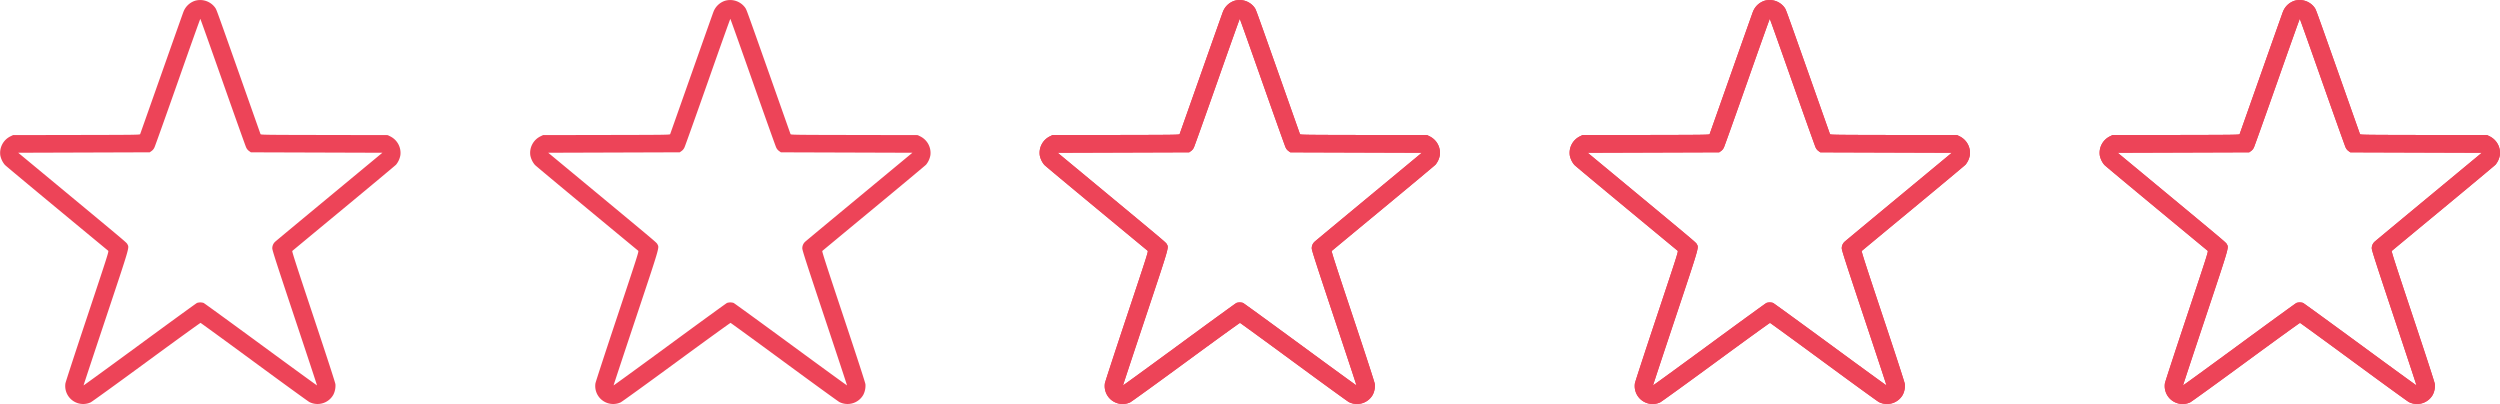 <svg xmlns="http://www.w3.org/2000/svg" width="194.816" height="31.487" viewBox="0 0 194.816 31.487">
  <g id="Gruppe_893" data-name="Gruppe 893" transform="translate(81)">
    <path id="Rating-Star--Streamline-Ultimate_l" d="M16.052.806a1.449,1.449,0,0,0-.913.877c-.047.12-.819,2.3-1.715,4.838s-1.64,4.646-1.653,4.678c-.022.055-.308.059-4.966.067l-4.943.009-.191.094a1.434,1.434,0,0,0-.8,1.475,1.63,1.63,0,0,0,.36.755c.072.077,1.9,1.6,4.061,3.39s3.957,3.275,3.989,3.3c.055.052-.035.334-1.621,5.093-.924,2.771-1.695,5.129-1.713,5.241a1.4,1.4,0,0,0,1.965,1.481c.092-.042,2.048-1.456,4.345-3.141s4.2-3.059,4.22-3.054,1.9,1.371,4.161,3.034,4.206,3.072,4.313,3.131a1.409,1.409,0,0,0,1.87-.56,1.57,1.57,0,0,0,.167-.821c-.014-.127-.627-2.015-1.713-5.274-1.331-3.994-1.682-5.084-1.65-5.114s1.825-1.516,4.006-3.32,4.015-3.337,4.078-3.4a1.612,1.612,0,0,0,.342-.752,1.436,1.436,0,0,0-.791-1.457l-.2-.1-4.943-.009c-4.658-.008-4.945-.012-4.966-.067-.013-.032-.754-2.13-1.647-4.662C17.614,1.2,17.734,1.524,17.6,1.327A1.441,1.441,0,0,0,16.052.806M14.713,7.117c-.949,2.693-1.768,4.989-1.82,5.1a.678.678,0,0,1-.236.3l-.141.1-5.124.017-5.124.017,2.938,2.435c5.6,4.644,5.5,4.556,5.574,4.7.146.286.21.067-1.678,5.731C8.14,28.4,7.358,30.768,7.362,30.78s1.973-1.42,4.374-3.182,4.41-3.221,4.465-3.244a.845.845,0,0,1,.513,0c.055.023,2.064,1.483,4.465,3.245s4.369,3.194,4.374,3.182-.778-2.38-1.739-5.262c-1.427-4.28-1.747-5.273-1.747-5.418a.691.691,0,0,1,.241-.531c.062-.057,1.963-1.637,4.225-3.511l4.113-3.407-5.123-.017L20.4,12.618l-.141-.1a.68.68,0,0,1-.236-.3c-.052-.113-.871-2.408-1.819-5.1s-1.733-4.9-1.745-4.9-.8,2.2-1.746,4.9" transform="translate(40.454 -0.748)" fill="#ed4458" fill-rule="evenodd"/>
    <path id="Rating-Star--Streamline-Ultimate_l-2" data-name="Rating-Star--Streamline-Ultimate_l" d="M16.052.806a1.449,1.449,0,0,0-.913.877c-.047.12-.819,2.3-1.715,4.838s-1.64,4.646-1.653,4.678c-.022.055-.308.059-4.966.067l-4.943.009-.191.094a1.434,1.434,0,0,0-.8,1.475,1.63,1.63,0,0,0,.36.755c.072.077,1.9,1.6,4.061,3.39s3.957,3.275,3.989,3.3c.055.052-.035.334-1.621,5.093-.924,2.771-1.695,5.129-1.713,5.241a1.4,1.4,0,0,0,1.965,1.481c.092-.042,2.048-1.456,4.345-3.141s4.2-3.059,4.22-3.054,1.9,1.371,4.161,3.034,4.206,3.072,4.313,3.131a1.409,1.409,0,0,0,1.87-.56,1.57,1.57,0,0,0,.167-.821c-.014-.127-.627-2.015-1.713-5.274-1.331-3.994-1.682-5.084-1.65-5.114s1.825-1.516,4.006-3.32,4.015-3.337,4.078-3.4a1.612,1.612,0,0,0,.342-.752,1.436,1.436,0,0,0-.791-1.457l-.2-.1-4.943-.009c-4.658-.008-4.945-.012-4.966-.067-.013-.032-.754-2.13-1.647-4.662C17.614,1.2,17.734,1.524,17.6,1.327A1.441,1.441,0,0,0,16.052.806M14.713,7.117c-.949,2.693-1.768,4.989-1.82,5.1a.678.678,0,0,1-.236.3l-.141.1-5.124.017-5.124.017,2.938,2.435c5.6,4.644,5.5,4.556,5.574,4.7.146.286.21.067-1.678,5.731C8.14,28.4,7.358,30.768,7.362,30.78s1.973-1.42,4.374-3.182,4.41-3.221,4.465-3.244a.845.845,0,0,1,.513,0c.055.023,2.064,1.483,4.465,3.245s4.369,3.194,4.374,3.182-.778-2.38-1.739-5.262c-1.427-4.28-1.747-5.273-1.747-5.418a.691.691,0,0,1,.241-.531c.062-.057,1.963-1.637,4.225-3.511l4.113-3.407-5.123-.017L20.4,12.618l-.141-.1a.68.68,0,0,1-.236-.3c-.052-.113-.871-2.408-1.819-5.1s-1.733-4.9-1.745-4.9-.8,2.2-1.746,4.9" transform="translate(81.755 -0.748)" fill="#ed4458" fill-rule="evenodd"/>
    <path id="Rating-Star--Streamline-Ultimate_l-3" data-name="Rating-Star--Streamline-Ultimate_l" d="M16.052.806a1.449,1.449,0,0,0-.913.877c-.047.12-.819,2.3-1.715,4.838s-1.64,4.646-1.653,4.678c-.022.055-.308.059-4.966.067l-4.943.009-.191.094a1.434,1.434,0,0,0-.8,1.475,1.63,1.63,0,0,0,.36.755c.072.077,1.9,1.6,4.061,3.39s3.957,3.275,3.989,3.3c.055.052-.035.334-1.621,5.093-.924,2.771-1.695,5.129-1.713,5.241a1.4,1.4,0,0,0,1.965,1.481c.092-.042,2.048-1.456,4.345-3.141s4.2-3.059,4.22-3.054,1.9,1.371,4.161,3.034,4.206,3.072,4.313,3.131a1.409,1.409,0,0,0,1.87-.56,1.57,1.57,0,0,0,.167-.821c-.014-.127-.627-2.015-1.713-5.274-1.331-3.994-1.682-5.084-1.65-5.114s1.825-1.516,4.006-3.32,4.015-3.337,4.078-3.4a1.612,1.612,0,0,0,.342-.752,1.436,1.436,0,0,0-.791-1.457l-.2-.1-4.943-.009c-4.658-.008-4.945-.012-4.966-.067-.013-.032-.754-2.13-1.647-4.662C17.614,1.2,17.734,1.524,17.6,1.327A1.441,1.441,0,0,0,16.052.806M14.713,7.117c-.949,2.693-1.768,4.989-1.82,5.1a.678.678,0,0,1-.236.3l-.141.1-5.124.017-5.124.017,2.938,2.435c5.6,4.644,5.5,4.556,5.574,4.7.146.286.21.067-1.678,5.731C8.14,28.4,7.358,30.768,7.362,30.78s1.973-1.42,4.374-3.182,4.41-3.221,4.465-3.244a.845.845,0,0,1,.513,0c.055.023,2.064,1.483,4.465,3.245s4.369,3.194,4.374,3.182-.778-2.38-1.739-5.262c-1.427-4.28-1.747-5.273-1.747-5.418a.691.691,0,0,1,.241-.531c.062-.057,1.963-1.637,4.225-3.511l4.113-3.407-5.123-.017L20.4,12.618l-.141-.1a.68.68,0,0,1-.236-.3c-.052-.113-.871-2.408-1.819-5.1s-1.733-4.9-1.745-4.9-.8,2.2-1.746,4.9" transform="translate(-0.848 -0.748)" fill="#ed4458" fill-rule="evenodd"/>
    <path id="Rating-Star--Streamline-Ultimate_l-4" data-name="Rating-Star--Streamline-Ultimate_l" d="M16.052.806a1.449,1.449,0,0,0-.913.877c-.047.12-.819,2.3-1.715,4.838s-1.64,4.646-1.653,4.678c-.022.055-.308.059-4.966.067l-4.943.009-.191.094a1.434,1.434,0,0,0-.8,1.475,1.63,1.63,0,0,0,.36.755c.072.077,1.9,1.6,4.061,3.39s3.957,3.275,3.989,3.3c.055.052-.035.334-1.621,5.093-.924,2.771-1.695,5.129-1.713,5.241a1.4,1.4,0,0,0,1.965,1.481c.092-.042,2.048-1.456,4.345-3.141s4.2-3.059,4.22-3.054,1.9,1.371,4.161,3.034,4.206,3.072,4.313,3.131a1.409,1.409,0,0,0,1.87-.56,1.57,1.57,0,0,0,.167-.821c-.014-.127-.627-2.015-1.713-5.274-1.331-3.994-1.682-5.084-1.65-5.114s1.825-1.516,4.006-3.32,4.015-3.337,4.078-3.4a1.612,1.612,0,0,0,.342-.752,1.436,1.436,0,0,0-.791-1.457l-.2-.1-4.943-.009c-4.658-.008-4.945-.012-4.966-.067-.013-.032-.754-2.13-1.647-4.662C17.614,1.2,17.734,1.524,17.6,1.327A1.441,1.441,0,0,0,16.052.806M14.713,7.117c-.949,2.693-1.768,4.989-1.82,5.1a.678.678,0,0,1-.236.3l-.141.1-5.124.017-5.124.017,2.938,2.435c5.6,4.644,5.5,4.556,5.574,4.7.146.286.21.067-1.678,5.731C8.14,28.4,7.358,30.768,7.362,30.78s1.973-1.42,4.374-3.182,4.41-3.221,4.465-3.244a.845.845,0,0,1,.513,0c.055.023,2.064,1.483,4.465,3.245s4.369,3.194,4.374,3.182-.778-2.38-1.739-5.262c-1.427-4.28-1.747-5.273-1.747-5.418a.691.691,0,0,1,.241-.531c.062-.057,1.963-1.637,4.225-3.511l4.113-3.407-5.123-.017L20.4,12.618l-.141-.1a.68.68,0,0,1-.236-.3c-.052-.113-.871-2.408-1.819-5.1s-1.733-4.9-1.745-4.9-.8,2.2-1.746,4.9" transform="translate(40.454 -0.748)" fill="#ed4458" fill-rule="evenodd"/>
    <path id="Rating-Star--Streamline-Ultimate_l-5" data-name="Rating-Star--Streamline-Ultimate_l" d="M16.052.806a1.449,1.449,0,0,0-.913.877c-.047.12-.819,2.3-1.715,4.838s-1.64,4.646-1.653,4.678c-.022.055-.308.059-4.966.067l-4.943.009-.191.094a1.434,1.434,0,0,0-.8,1.475,1.63,1.63,0,0,0,.36.755c.072.077,1.9,1.6,4.061,3.39s3.957,3.275,3.989,3.3c.055.052-.035.334-1.621,5.093-.924,2.771-1.695,5.129-1.713,5.241a1.4,1.4,0,0,0,1.965,1.481c.092-.042,2.048-1.456,4.345-3.141s4.2-3.059,4.22-3.054,1.9,1.371,4.161,3.034,4.206,3.072,4.313,3.131a1.409,1.409,0,0,0,1.87-.56,1.57,1.57,0,0,0,.167-.821c-.014-.127-.627-2.015-1.713-5.274-1.331-3.994-1.682-5.084-1.65-5.114s1.825-1.516,4.006-3.32,4.015-3.337,4.078-3.4a1.612,1.612,0,0,0,.342-.752,1.436,1.436,0,0,0-.791-1.457l-.2-.1-4.943-.009c-4.658-.008-4.945-.012-4.966-.067-.013-.032-.754-2.13-1.647-4.662C17.614,1.2,17.734,1.524,17.6,1.327A1.441,1.441,0,0,0,16.052.806M14.713,7.117c-.949,2.693-1.768,4.989-1.82,5.1a.678.678,0,0,1-.236.3l-.141.1-5.124.017-5.124.017,2.938,2.435c5.6,4.644,5.5,4.556,5.574,4.7.146.286.21.067-1.678,5.731C8.14,28.4,7.358,30.768,7.362,30.78s1.973-1.42,4.374-3.182,4.41-3.221,4.465-3.244a.845.845,0,0,1,.513,0c.055.023,2.064,1.483,4.465,3.245s4.369,3.194,4.374,3.182-.778-2.38-1.739-5.262c-1.427-4.28-1.747-5.273-1.747-5.418a.691.691,0,0,1,.241-.531c.062-.057,1.963-1.637,4.225-3.511l4.113-3.407-5.123-.017L20.4,12.618l-.141-.1a.68.68,0,0,1-.236-.3c-.052-.113-.871-2.408-1.819-5.1s-1.733-4.9-1.745-4.9-.8,2.2-1.746,4.9" transform="translate(-40.547 -0.748)" fill="#ed4458" fill-rule="evenodd"/>
    <path id="Rating-Star--Streamline-Ultimate_l-6" data-name="Rating-Star--Streamline-Ultimate_l" d="M16.052.806a1.449,1.449,0,0,0-.913.877c-.047.12-.819,2.3-1.715,4.838s-1.64,4.646-1.653,4.678c-.022.055-.308.059-4.966.067l-4.943.009-.191.094a1.434,1.434,0,0,0-.8,1.475,1.63,1.63,0,0,0,.36.755c.072.077,1.9,1.6,4.061,3.39s3.957,3.275,3.989,3.3c.055.052-.035.334-1.621,5.093-.924,2.771-1.695,5.129-1.713,5.241a1.4,1.4,0,0,0,1.965,1.481c.092-.042,2.048-1.456,4.345-3.141s4.2-3.059,4.22-3.054,1.9,1.371,4.161,3.034,4.206,3.072,4.313,3.131a1.409,1.409,0,0,0,1.87-.56,1.57,1.57,0,0,0,.167-.821c-.014-.127-.627-2.015-1.713-5.274-1.331-3.994-1.682-5.084-1.65-5.114s1.825-1.516,4.006-3.32,4.015-3.337,4.078-3.4a1.612,1.612,0,0,0,.342-.752,1.436,1.436,0,0,0-.791-1.457l-.2-.1-4.943-.009c-4.658-.008-4.945-.012-4.966-.067-.013-.032-.754-2.13-1.647-4.662C17.614,1.2,17.734,1.524,17.6,1.327A1.441,1.441,0,0,0,16.052.806M14.713,7.117c-.949,2.693-1.768,4.989-1.82,5.1a.678.678,0,0,1-.236.3l-.141.1-5.124.017-5.124.017,2.938,2.435c5.6,4.644,5.5,4.556,5.574,4.7.146.286.21.067-1.678,5.731C8.14,28.4,7.358,30.768,7.362,30.78s1.973-1.42,4.374-3.182,4.41-3.221,4.465-3.244a.845.845,0,0,1,.513,0c.055.023,2.064,1.483,4.465,3.245s4.369,3.194,4.374,3.182-.778-2.38-1.739-5.262c-1.427-4.28-1.747-5.273-1.747-5.418a.691.691,0,0,1,.241-.531c.062-.057,1.963-1.637,4.225-3.511l4.113-3.407-5.123-.017L20.4,12.618l-.141-.1a.68.68,0,0,1-.236-.3c-.052-.113-.871-2.408-1.819-5.1s-1.733-4.9-1.745-4.9-.8,2.2-1.746,4.9" transform="translate(81.755 -0.748)" fill="#ed4458" fill-rule="evenodd"/>
    <path id="Rating-Star--Streamline-Ultimate_l-7" data-name="Rating-Star--Streamline-Ultimate_l" d="M16.052.806a1.449,1.449,0,0,0-.913.877c-.047.12-.819,2.3-1.715,4.838s-1.64,4.646-1.653,4.678c-.022.055-.308.059-4.966.067l-4.943.009-.191.094a1.434,1.434,0,0,0-.8,1.475,1.63,1.63,0,0,0,.36.755c.072.077,1.9,1.6,4.061,3.39s3.957,3.275,3.989,3.3c.055.052-.035.334-1.621,5.093-.924,2.771-1.695,5.129-1.713,5.241a1.4,1.4,0,0,0,1.965,1.481c.092-.042,2.048-1.456,4.345-3.141s4.2-3.059,4.22-3.054,1.9,1.371,4.161,3.034,4.206,3.072,4.313,3.131a1.409,1.409,0,0,0,1.87-.56,1.57,1.57,0,0,0,.167-.821c-.014-.127-.627-2.015-1.713-5.274-1.331-3.994-1.682-5.084-1.65-5.114s1.825-1.516,4.006-3.32,4.015-3.337,4.078-3.4a1.612,1.612,0,0,0,.342-.752,1.436,1.436,0,0,0-.791-1.457l-.2-.1-4.943-.009c-4.658-.008-4.945-.012-4.966-.067-.013-.032-.754-2.13-1.647-4.662C17.614,1.2,17.734,1.524,17.6,1.327A1.441,1.441,0,0,0,16.052.806M14.713,7.117c-.949,2.693-1.768,4.989-1.82,5.1a.678.678,0,0,1-.236.3l-.141.1-5.124.017-5.124.017,2.938,2.435c5.6,4.644,5.5,4.556,5.574,4.7.146.286.21.067-1.678,5.731C8.14,28.4,7.358,30.768,7.362,30.78s1.973-1.42,4.374-3.182,4.41-3.221,4.465-3.244a.845.845,0,0,1,.513,0c.055.023,2.064,1.483,4.465,3.245s4.369,3.194,4.374,3.182-.778-2.38-1.739-5.262c-1.427-4.28-1.747-5.273-1.747-5.418a.691.691,0,0,1,.241-.531c.062-.057,1.963-1.637,4.225-3.511l4.113-3.407-5.123-.017L20.4,12.618l-.141-.1a.68.68,0,0,1-.236-.3c-.052-.113-.871-2.408-1.819-5.1s-1.733-4.9-1.745-4.9-.8,2.2-1.746,4.9" transform="translate(-0.848 -0.748)" fill="#ed4458" fill-rule="evenodd"/>
    <path id="Rating-Star--Streamline-Ultimate_l-8" data-name="Rating-Star--Streamline-Ultimate_l" d="M16.052.806a1.449,1.449,0,0,0-.913.877c-.047.12-.819,2.3-1.715,4.838s-1.64,4.646-1.653,4.678c-.022.055-.308.059-4.966.067l-4.943.009-.191.094a1.434,1.434,0,0,0-.8,1.475,1.63,1.63,0,0,0,.36.755c.072.077,1.9,1.6,4.061,3.39s3.957,3.275,3.989,3.3c.055.052-.035.334-1.621,5.093-.924,2.771-1.695,5.129-1.713,5.241a1.4,1.4,0,0,0,1.965,1.481c.092-.042,2.048-1.456,4.345-3.141s4.2-3.059,4.22-3.054,1.9,1.371,4.161,3.034,4.206,3.072,4.313,3.131a1.409,1.409,0,0,0,1.87-.56,1.57,1.57,0,0,0,.167-.821c-.014-.127-.627-2.015-1.713-5.274-1.331-3.994-1.682-5.084-1.65-5.114s1.825-1.516,4.006-3.32,4.015-3.337,4.078-3.4a1.612,1.612,0,0,0,.342-.752,1.436,1.436,0,0,0-.791-1.457l-.2-.1-4.943-.009c-4.658-.008-4.945-.012-4.966-.067-.013-.032-.754-2.13-1.647-4.662C17.614,1.2,17.734,1.524,17.6,1.327A1.441,1.441,0,0,0,16.052.806M14.713,7.117c-.949,2.693-1.768,4.989-1.82,5.1a.678.678,0,0,1-.236.3l-.141.1-5.124.017-5.124.017,2.938,2.435c5.6,4.644,5.5,4.556,5.574,4.7.146.286.21.067-1.678,5.731C8.14,28.4,7.358,30.768,7.362,30.78s1.973-1.42,4.374-3.182,4.41-3.221,4.465-3.244a.845.845,0,0,1,.513,0c.055.023,2.064,1.483,4.465,3.245s4.369,3.194,4.374,3.182-.778-2.38-1.739-5.262c-1.427-4.28-1.747-5.273-1.747-5.418a.691.691,0,0,1,.241-.531c.062-.057,1.963-1.637,4.225-3.511l4.113-3.407-5.123-.017L20.4,12.618l-.141-.1a.68.68,0,0,1-.236-.3c-.052-.113-.871-2.408-1.819-5.1s-1.733-4.9-1.745-4.9-.8,2.2-1.746,4.9" transform="translate(-81.849 -0.748)" fill="#ed4458" fill-rule="evenodd"/>
  </g>
</svg>
